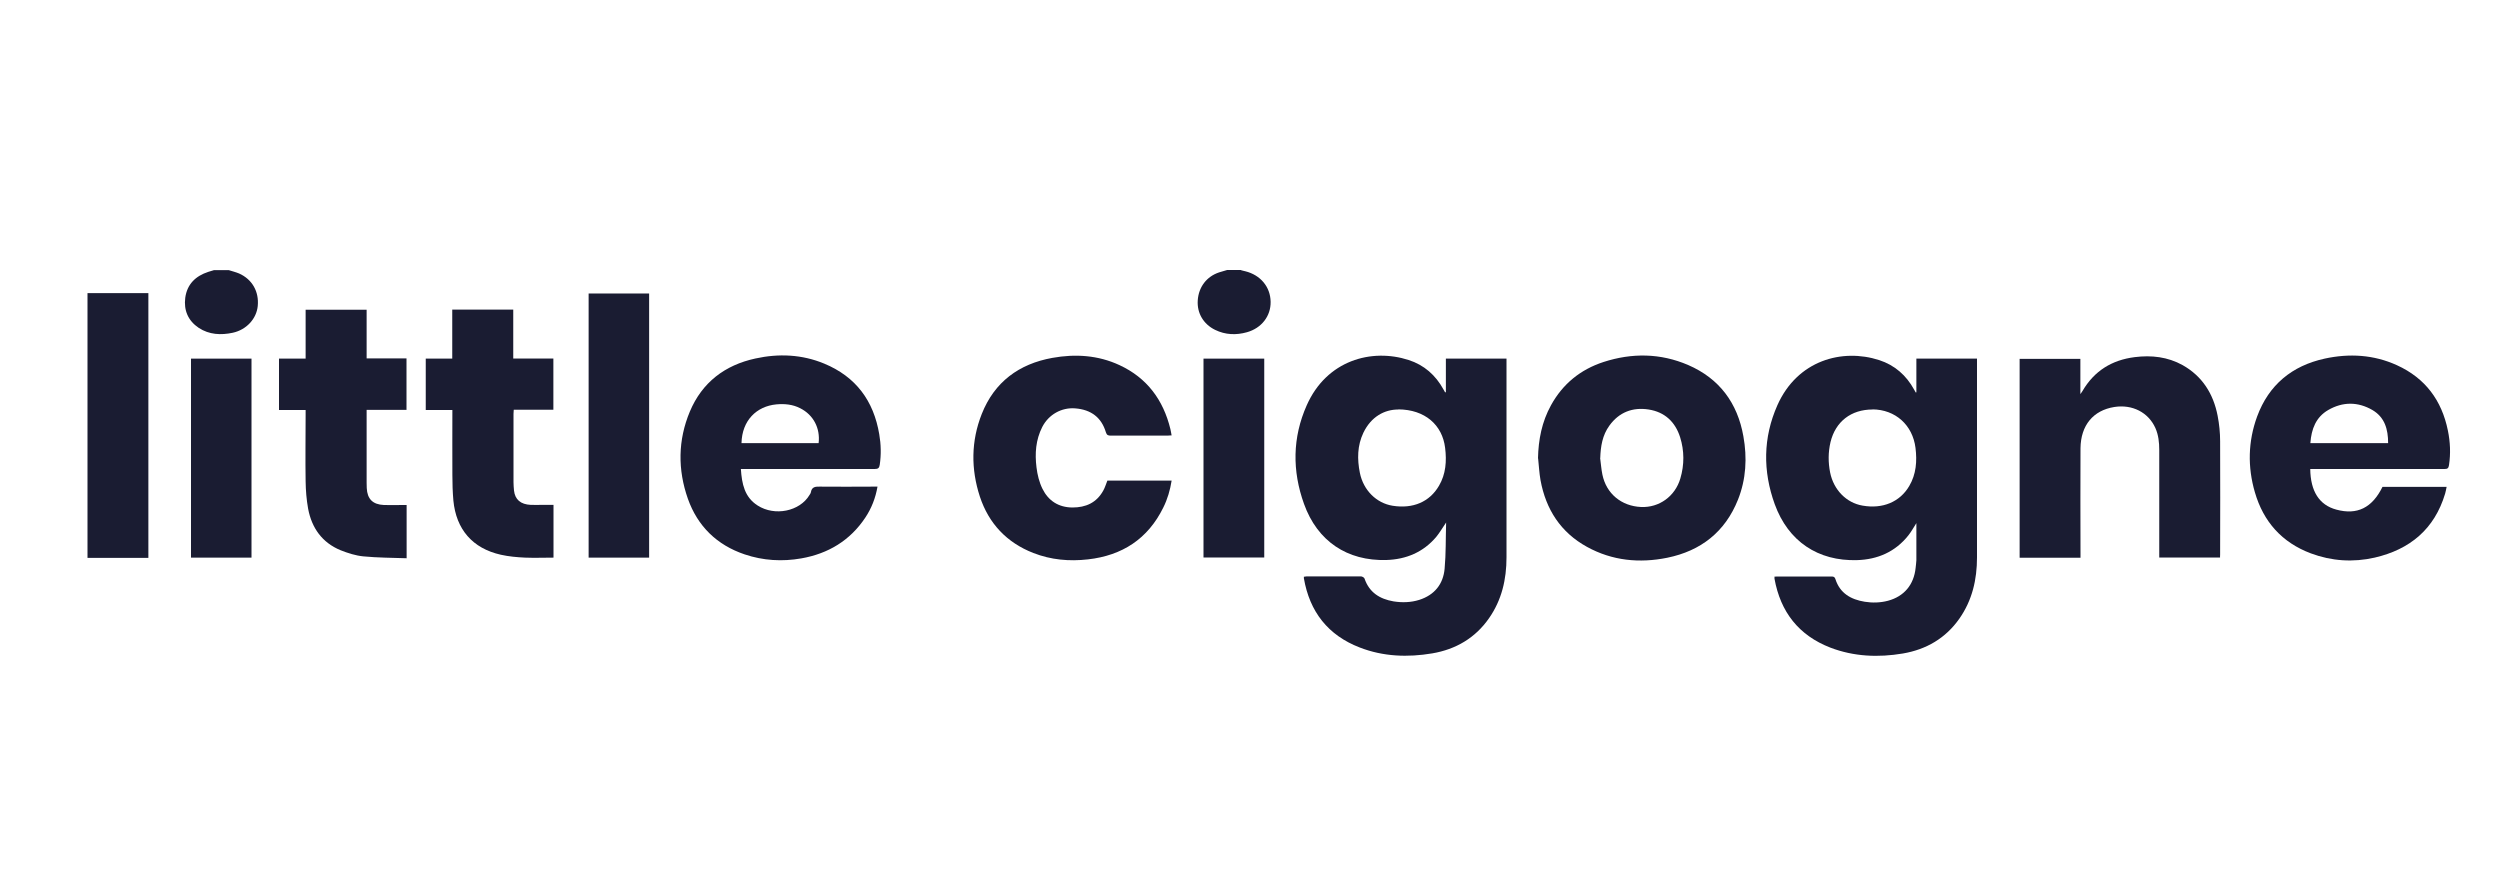 <?xml version="1.0" encoding="UTF-8"?><svg id="a" xmlns="http://www.w3.org/2000/svg" viewBox="0 0 200 70"><defs><style>.b{fill:#1a1c32;}</style></defs><path class="b" d="M7,23.45h4.87v21.18H7V23.45Z"/><path class="b" d="M18.3,21.61c.28,.09,.57,.16,.83,.27,1.05,.47,1.6,1.45,1.49,2.6-.1,1.02-.9,1.9-2,2.14-.94,.2-1.88,.16-2.72-.39-.85-.57-1.21-1.4-1.08-2.41,.15-1.09,.83-1.74,1.84-2.07,.15-.05,.31-.09,.46-.14,.39,0,.78,0,1.17,0Z"/><path class="b" d="M99.27,21.61c.12,.03,.23,.07,.35,.09,1.22,.3,2.01,1.25,2.03,2.44,.02,1.14-.72,2.11-1.9,2.44-.86,.24-1.72,.21-2.54-.19-.94-.46-1.46-1.35-1.39-2.36,.07-1.07,.71-1.91,1.71-2.24,.21-.07,.43-.13,.64-.19,.37,0,.74,0,1.11,0Z"/><path class="b" d="M115.67,31.37v-2.68h4.85v.34c0,5.19,0,10.37,0,15.56,0,1.76-.38,3.41-1.4,4.87-1.1,1.58-2.66,2.49-4.54,2.81-1.96,.33-3.92,.26-5.8-.47-2.54-.98-4.01-2.86-4.47-5.54,0-.03,0-.06,0-.12,.07,0,.15-.03,.23-.03,1.44,0,2.89,0,4.33,0,.1,0,.26,.09,.29,.17,.38,1.12,1.22,1.64,2.32,1.83,.69,.11,1.39,.09,2.06-.12,1.22-.39,1.92-1.26,2.03-2.5,.11-1.2,.08-2.4,.12-3.69-.3,.44-.52,.82-.79,1.15-1.04,1.23-2.41,1.8-3.99,1.85-3.13,.09-5.52-1.5-6.59-4.49-.95-2.64-.93-5.31,.22-7.89,1.59-3.59,5.18-4.58,8.15-3.62,1.24,.4,2.16,1.21,2.79,2.36,.04,.08,.09,.15,.13,.23l.06-.02Zm-3.81,1.39c-1.1,0-2.17,.57-2.79,1.86-.49,1.03-.5,2.12-.28,3.21,.28,1.39,1.32,2.42,2.62,2.63,1.63,.26,2.96-.31,3.71-1.6,.55-.94,.62-1.97,.49-3.03-.22-1.83-1.61-3.07-3.75-3.08Z"/><path class="b" d="M153.31,31.37v-2.68h4.85v.34c0,5.19,0,10.37,0,15.56,0,1.77-.38,3.43-1.41,4.9-1.1,1.57-2.65,2.47-4.52,2.79-1.96,.33-3.92,.25-5.8-.47-2.53-.98-3.99-2.85-4.47-5.51,0-.05,0-.1,0-.17,.1,0,.19-.01,.28-.01,1.41,0,2.82,0,4.24,0,.16,0,.28,0,.35,.2,.36,1.14,1.24,1.64,2.35,1.82,.62,.1,1.25,.08,1.86-.08,1.29-.35,2.07-1.28,2.21-2.63,.02-.2,.05-.41,.06-.61,0-.97,0-1.94,0-2.97-.23,.36-.41,.69-.64,.98-1.05,1.32-2.46,1.93-4.11,1.98-3.12,.09-5.5-1.5-6.58-4.47-.96-2.65-.94-5.33,.21-7.92,1.6-3.6,5.19-4.57,8.15-3.61,1.23,.4,2.16,1.21,2.79,2.36,.04,.08,.09,.15,.13,.23l.06-.02Zm-3.51,1.39c-1.71,0-2.96,.96-3.36,2.61-.19,.81-.19,1.62-.03,2.43,.28,1.39,1.3,2.43,2.6,2.65,1.6,.28,2.98-.29,3.73-1.57,.56-.95,.63-1.99,.5-3.05-.23-1.83-1.61-3.07-3.45-3.08Z"/><path class="b" d="M123.04,36.67c.03-1.5,.31-2.93,1.04-4.25,.94-1.71,2.36-2.86,4.2-3.46,2.28-.74,4.56-.71,6.77,.24,2.5,1.08,3.95,3.04,4.42,5.7,.31,1.72,.22,3.43-.43,5.07-1.03,2.58-2.97,4.1-5.66,4.65-2.23,.45-4.4,.24-6.42-.87-2.11-1.16-3.29-3-3.72-5.34-.1-.57-.13-1.16-.19-1.73Zm4.97-.04c.06,.44,.09,.89,.18,1.33,.31,1.53,1.52,2.53,3.1,2.6,1.44,.06,2.72-.85,3.14-2.29,.32-1.09,.32-2.2-.02-3.29-.39-1.23-1.23-2.02-2.52-2.22-1.28-.2-2.37,.22-3.14,1.29-.56,.77-.7,1.66-.73,2.59Z"/><path class="b" d="M177.61,44.6h-4.87v-.4c0-2.73,0-5.46,0-8.19,0-.61-.06-1.21-.31-1.77-.56-1.25-1.85-1.91-3.29-1.68-1.68,.27-2.68,1.46-2.7,3.3-.02,2.79,0,5.58,0,8.38,0,.12,0,.24,0,.38h-4.87v-15.91h4.86v2.82c.09-.14,.14-.19,.17-.25,.94-1.61,2.35-2.48,4.18-2.71,1.34-.17,2.64-.02,3.83,.64,1.58,.89,2.46,2.3,2.8,4.05,.13,.67,.2,1.36,.2,2.04,.02,3.02,0,6.03,0,9.05,0,.08,0,.16-.01,.28Z"/><path class="b" d="M184.82,37.52c.02,1.77,.71,2.88,2.09,3.25,1.66,.45,2.86-.14,3.69-1.82h5.13c-.04,.19-.07,.37-.12,.54-.85,2.84-2.82,4.47-5.64,5.12-1.72,.39-3.44,.28-5.1-.34-2.32-.87-3.8-2.54-4.48-4.89-.59-2.02-.55-4.07,.18-6.06,.93-2.53,2.79-4.06,5.4-4.63,1.97-.43,3.93-.32,5.79,.53,2.26,1.03,3.58,2.81,4.07,5.22,.19,.92,.23,1.84,.09,2.77-.04,.25-.12,.31-.36,.31-3.45,0-6.89,0-10.34,0h-.39Zm.01-2.07h6.22c0-1.11-.27-2.07-1.26-2.65-1.16-.67-2.37-.67-3.53,0-.99,.57-1.35,1.53-1.43,2.64Z"/><path class="b" d="M59.27,37.52c.08,1.19,.29,2.25,1.34,2.92,1.37,.88,3.37,.47,4.15-.84,.04-.07,.1-.14,.11-.22,.07-.42,.34-.46,.7-.45,1.42,.02,2.84,0,4.27,0h.36c-.16,.92-.48,1.73-.97,2.47-1.22,1.84-2.97,2.89-5.12,3.27-1.53,.27-3.06,.18-4.54-.32-2.22-.75-3.76-2.25-4.54-4.45-.82-2.33-.8-4.69,.16-6.98,.98-2.33,2.8-3.71,5.24-4.24,1.86-.41,3.73-.33,5.51,.41,2.53,1.05,3.95,2.97,4.4,5.65,.14,.81,.16,1.62,.04,2.44-.04,.27-.14,.34-.41,.34-3.44,0-6.87,0-10.31,0-.12,0-.24,0-.4,0Zm.05-2.07h6.17c.14-1.2-.42-2.26-1.47-2.79-.6-.31-1.25-.37-1.91-.31-1.59,.15-2.75,1.29-2.79,3.1Z"/><path class="b" d="M93.72,34.83c-.14,0-.23,.02-.32,.02-1.51,0-3.03,0-4.54,0-.21,0-.32-.04-.39-.27-.35-1.17-1.17-1.81-2.45-1.91-1.09-.09-2.13,.49-2.64,1.49-.52,1.02-.6,2.12-.46,3.23,.07,.59,.22,1.2,.48,1.72,.47,.95,1.28,1.48,2.39,1.49,1.08,0,1.93-.38,2.47-1.35,.14-.25,.22-.53,.33-.8h5.14c-.12,.76-.33,1.48-.67,2.16-1.23,2.5-3.28,3.83-6.02,4.14-1.5,.17-2.96,.04-4.37-.51-2.13-.83-3.57-2.36-4.28-4.51-.72-2.2-.71-4.44,.15-6.61,1.01-2.56,2.98-4.01,5.65-4.49,1.83-.33,3.65-.22,5.37,.58,2.2,1.02,3.5,2.78,4.07,5.11,.04,.16,.06,.32,.1,.52Z"/><path class="b" d="M32.5,32.79h-3.17v.36c0,1.82,0,3.64,0,5.46,0,.14,0,.29,.01,.43,.04,.88,.48,1.32,1.37,1.36,.49,.02,.98,0,1.47,0,.11,0,.22,0,.35,0v4.26c-1.16-.04-2.32-.04-3.46-.15-.62-.06-1.24-.26-1.82-.49-1.48-.61-2.31-1.78-2.6-3.32-.13-.72-.19-1.46-.2-2.19-.03-1.78,0-3.56,0-5.34v-.37h-2.13v-4.11h2.13v-3.91h4.88v3.89h3.19v4.13Z"/><path class="b" d="M41.08,28.68h3.19v4.1h-3.17c0,.13-.02,.23-.02,.33,0,1.82,0,3.64,0,5.46,0,.22,.02,.45,.04,.67,.08,.73,.53,1.11,1.34,1.15,.31,.01,.61,0,.92,0,.29,0,.59,0,.9,0v4.22c-.76,0-1.52,.03-2.27,0-.65-.03-1.31-.09-1.94-.23-2.27-.51-3.58-2.03-3.8-4.34-.06-.68-.08-1.37-.08-2.05-.01-1.72,0-3.44,0-5.19h-2.13v-4.11h2.12v-3.92h4.88v3.91Z"/><path class="b" d="M47.09,23.48h4.84v21.13h-4.84V23.48Z"/><path class="b" d="M96.28,44.6v-15.91h4.86v15.91h-4.86Z"/><path class="b" d="M20.12,44.61h-4.84v-15.92h4.84v15.92Z"/></svg>